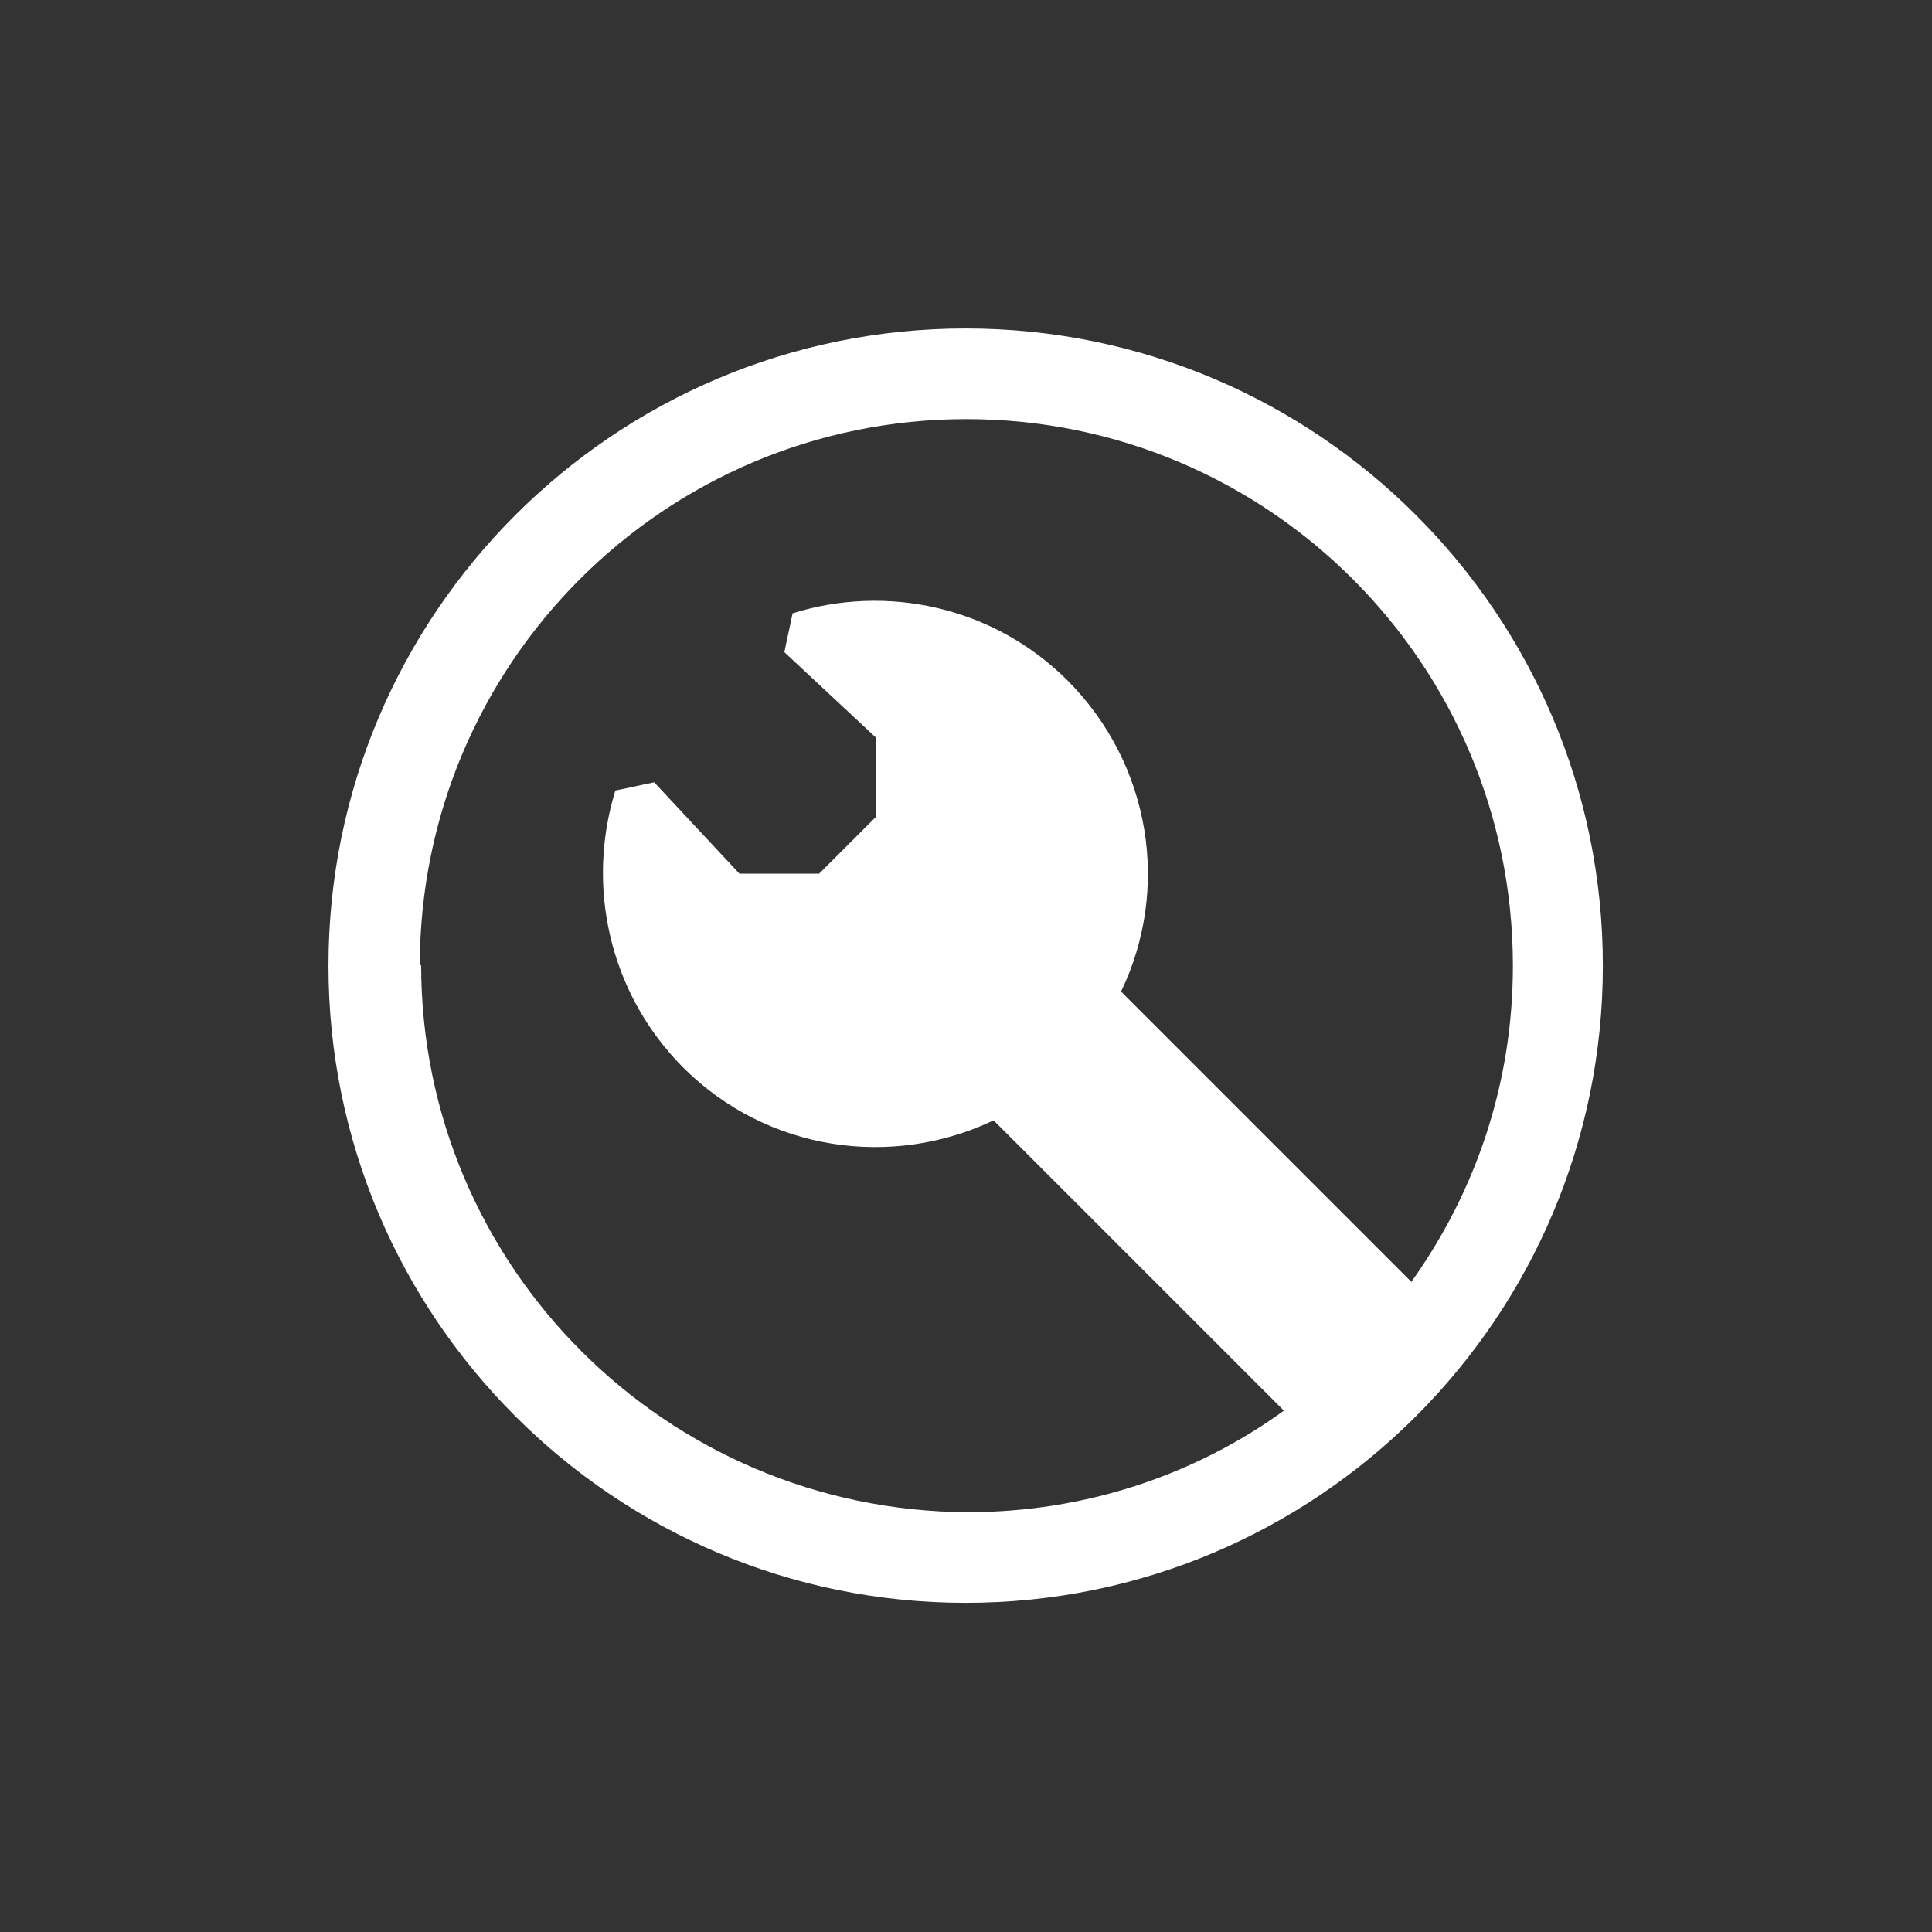 <?xml version="1.0" encoding="UTF-8"?>
<svg id="_图层_1" data-name="图层_1" xmlns="http://www.w3.org/2000/svg" version="1.1" viewBox="0 0 28.35 28.35">
  <rect x="0" y="0" width="28.35" height="28.35" fill="#333333" stroke="none"/>
  <!-- Generator: Adobe Illustrator 29.8.2, SVG Export Plug-In . SVG Version: 2.1.1 Build 3)  -->
  <defs>
    <style>
      .st0 {
        fill: #fff;
      }
    </style>
  </defs>
  <path class="st0" d="M14.17,4.82c-5.16,0-9.35,4.19-9.35,9.35s4.19,9.35,9.35,9.35,9.35-4.19,9.35-9.35-4.19-9.35-9.35-9.35ZM6.16,14.17c0-4.43,3.59-8.02,8.02-8.02s8.02,3.59,8.02,8.02c0,1.74-.55,3.32-1.49,4.64l-4.26-4.26c.72-1.49.45-3.32-.78-4.56-1.1-1.1-2.67-1.42-4.04-.99-.05.25-.07.32-.12.57l1.34,1.25v1.17l-.83.83h-1.17l-1.25-1.34c-.25.05-.32.07-.57.12-.43,1.39-.1,2.96.99,4.06,1.24,1.24,3.07,1.49,4.56.78l4.26,4.26c-1.3.94-2.91,1.49-4.64,1.49-4.43-.02-8.02-3.61-8.02-8.03Z"/>
</svg>